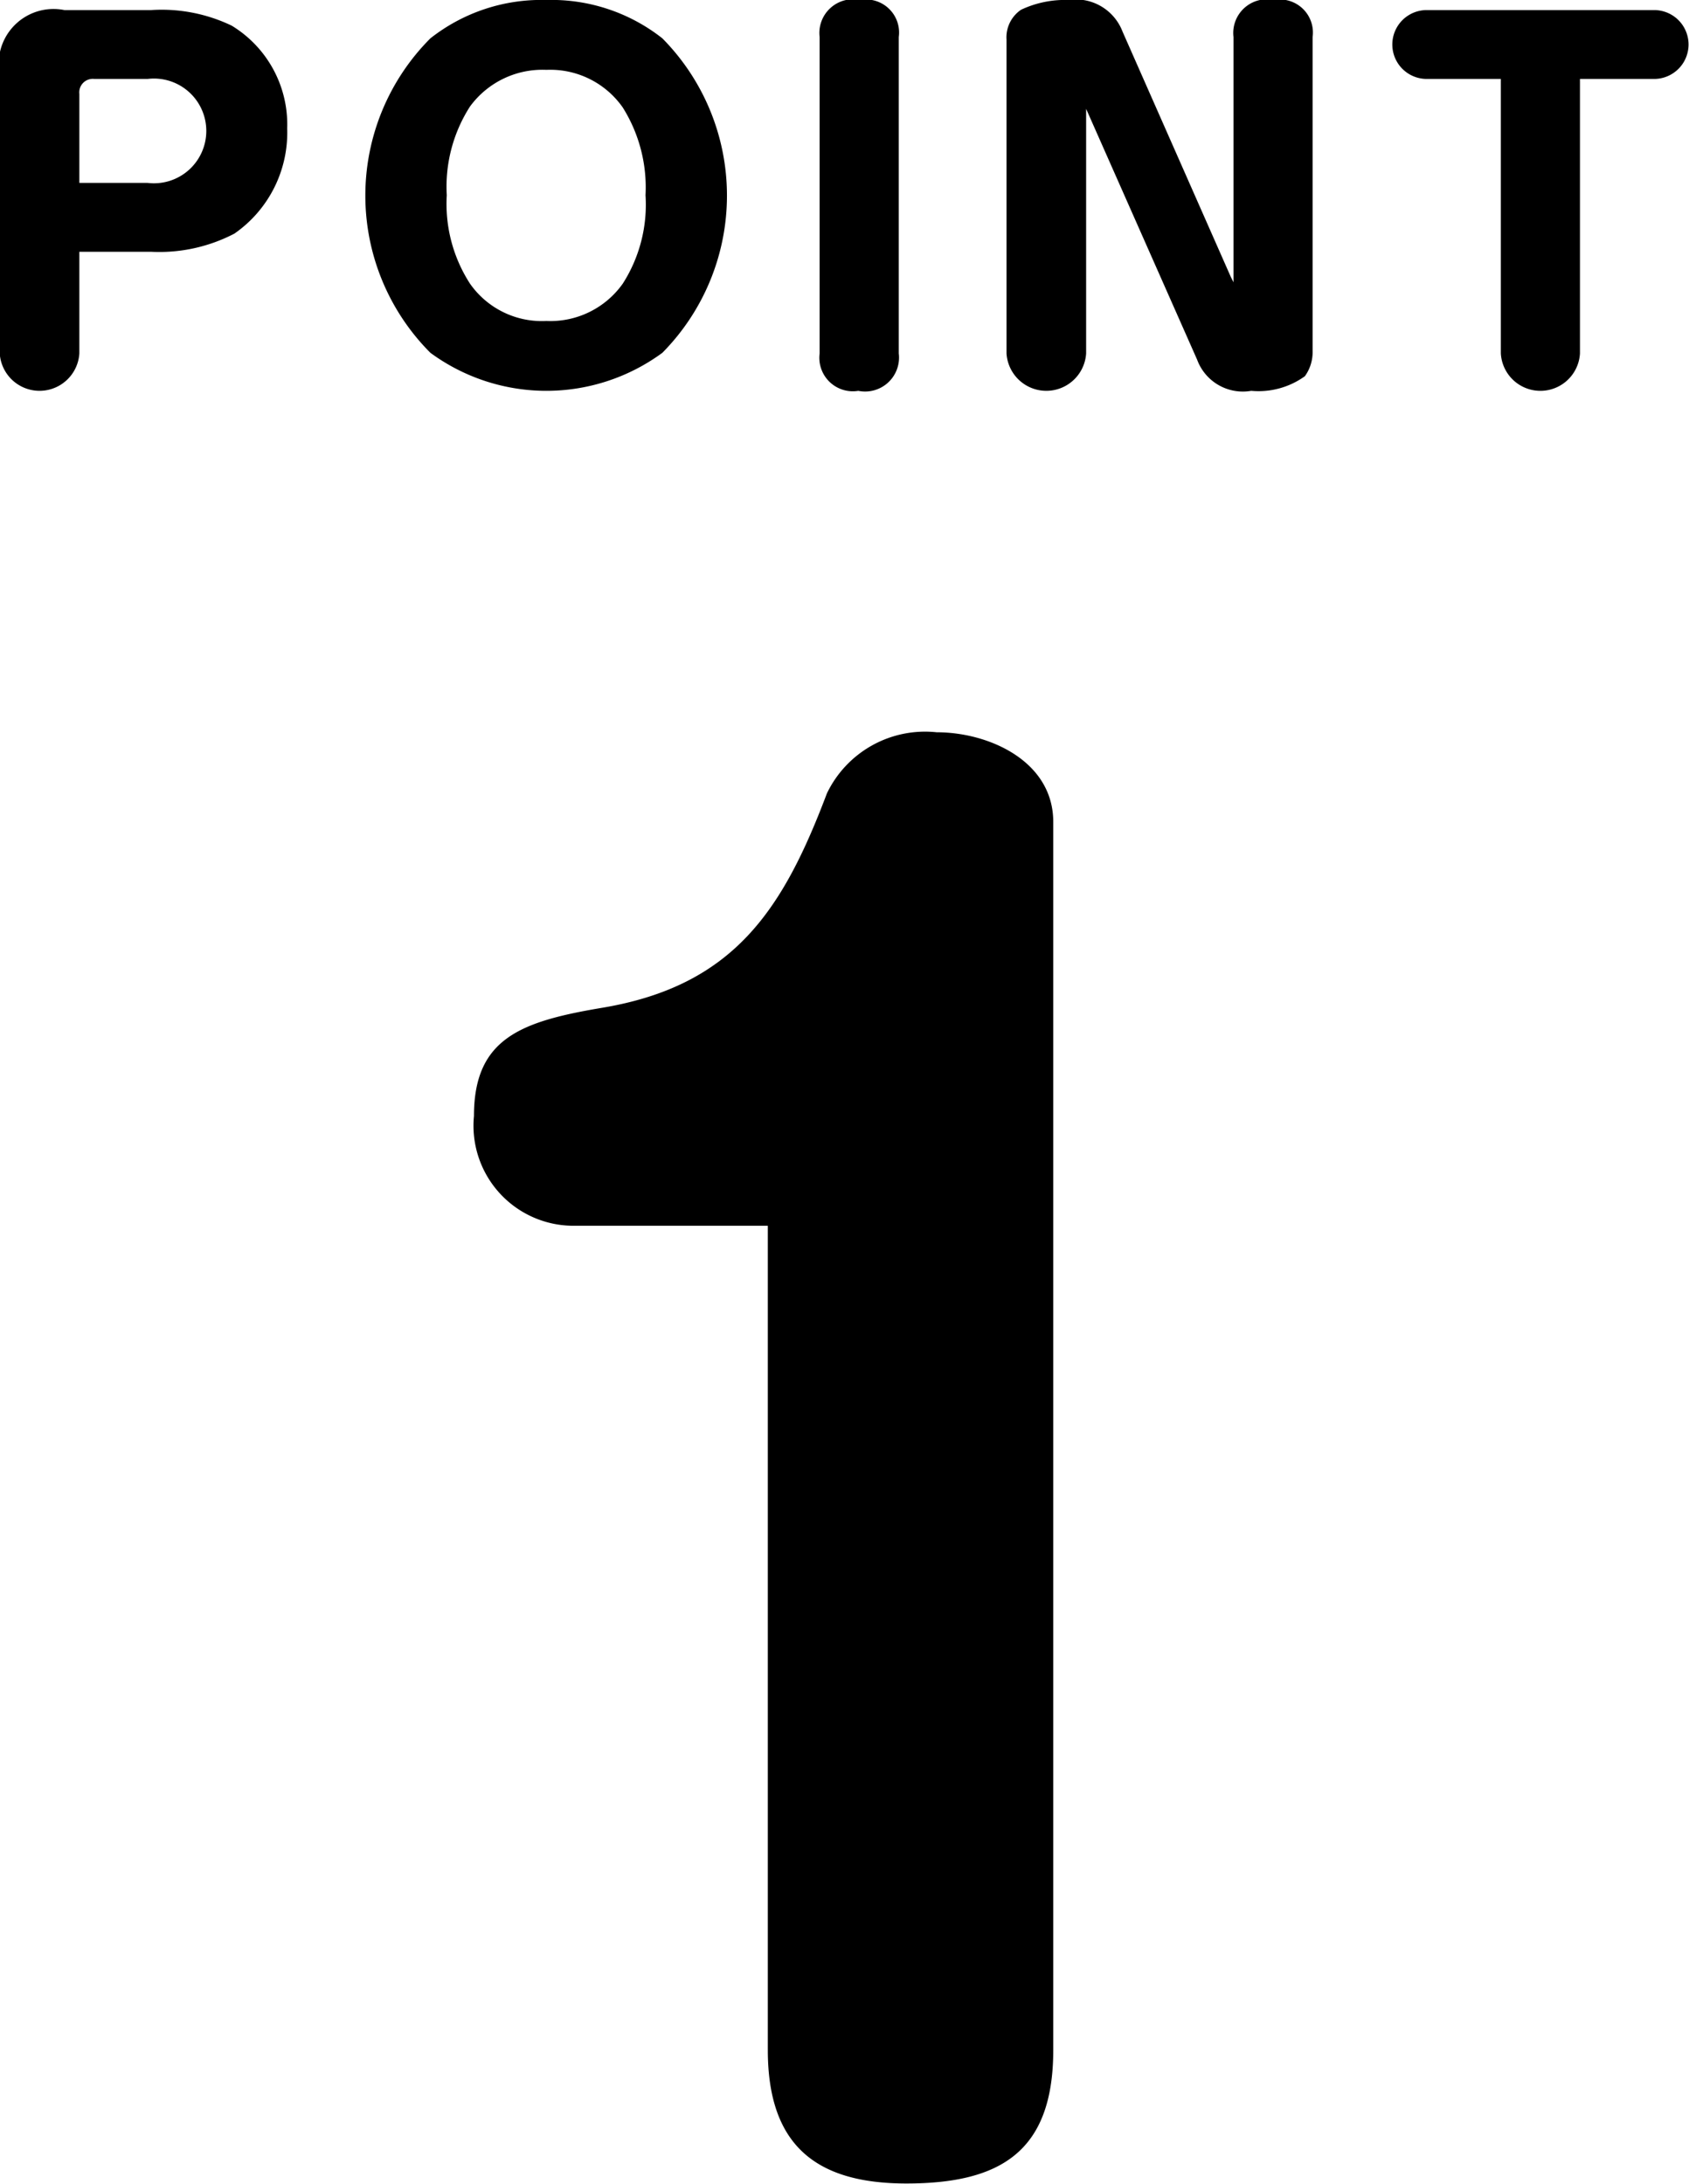 <svg xmlns="http://www.w3.org/2000/svg" width="52" height="67.22"><path d="M2.443 7.75h2.212a5 5 0 002.563-.56 3.786 3.786 0 001.624-3.24A3.559 3.559 0 007.134.79 4.982 4.982 0 004.655.31H1.981A1.689 1.689 0 00-.008 2.3v8.58a1.228 1.228 0 002.451 0V7.75zm0-2.12V2.89a.416.416 0 01.462-.46h1.638a1.612 1.612 0 110 3.2h-2.1zM16.821 0a5.518 5.518 0 00-3.57 1.18 6.849 6.849 0 000 9.68 6.033 6.033 0 007.141 0 6.883 6.883 0 000-9.68A5.515 5.515 0 0016.821 0zm0 2.15a2.724 2.724 0 012.353 1.16 4.628 4.628 0 01.7 2.7 4.507 4.507 0 01-.7 2.72 2.732 2.732 0 01-2.353 1.15 2.7 2.7 0 01-2.352-1.15 4.518 4.518 0 01-.714-2.72 4.567 4.567 0 01.714-2.73 2.763 2.763 0 012.352-1.13zm10.85-1.01A1.018 1.018 0 0026.481 0a1.038 1.038 0 00-1.247 1.14v9.74a1.031 1.031 0 001.191 1.15 1.044 1.044 0 001.246-1.15V1.14zm9.185 9.93a1.5 1.5 0 001.666.96 2.443 2.443 0 001.652-.45 1.268 1.268 0 00.238-.77V1.14A1.018 1.018 0 0039.222 0a1.038 1.038 0 00-1.246 1.14v7.55c-.028-.06-.07-.14-.084-.17L34.559.97A1.539 1.539 0 0032.893 0a3.162 3.162 0 00-1.457.3 1.027 1.027 0 00-.448.92v9.66a1.228 1.228 0 002.451 0V3.35zm9.351-8.64v8.45a1.22 1.22 0 002.436 0V2.43h2.283a1.06 1.06 0 100-2.12h-7a1.06 1.06 0 100 2.12h2.283zm-22.568 35.3V63.1c0 2.91 1.456 4.11 4.264 4.11 2.912 0 4.524-.99 4.524-4.11V25.3c0-1.87-1.976-2.76-3.588-2.76a3.353 3.353 0 00-3.38 1.88c-1.352 3.58-2.86 5.92-6.916 6.6-2.5.42-3.951.94-3.951 3.33a3.08 3.08 0 003.016 3.38h6.031z" fill-rule="evenodd"/></svg>